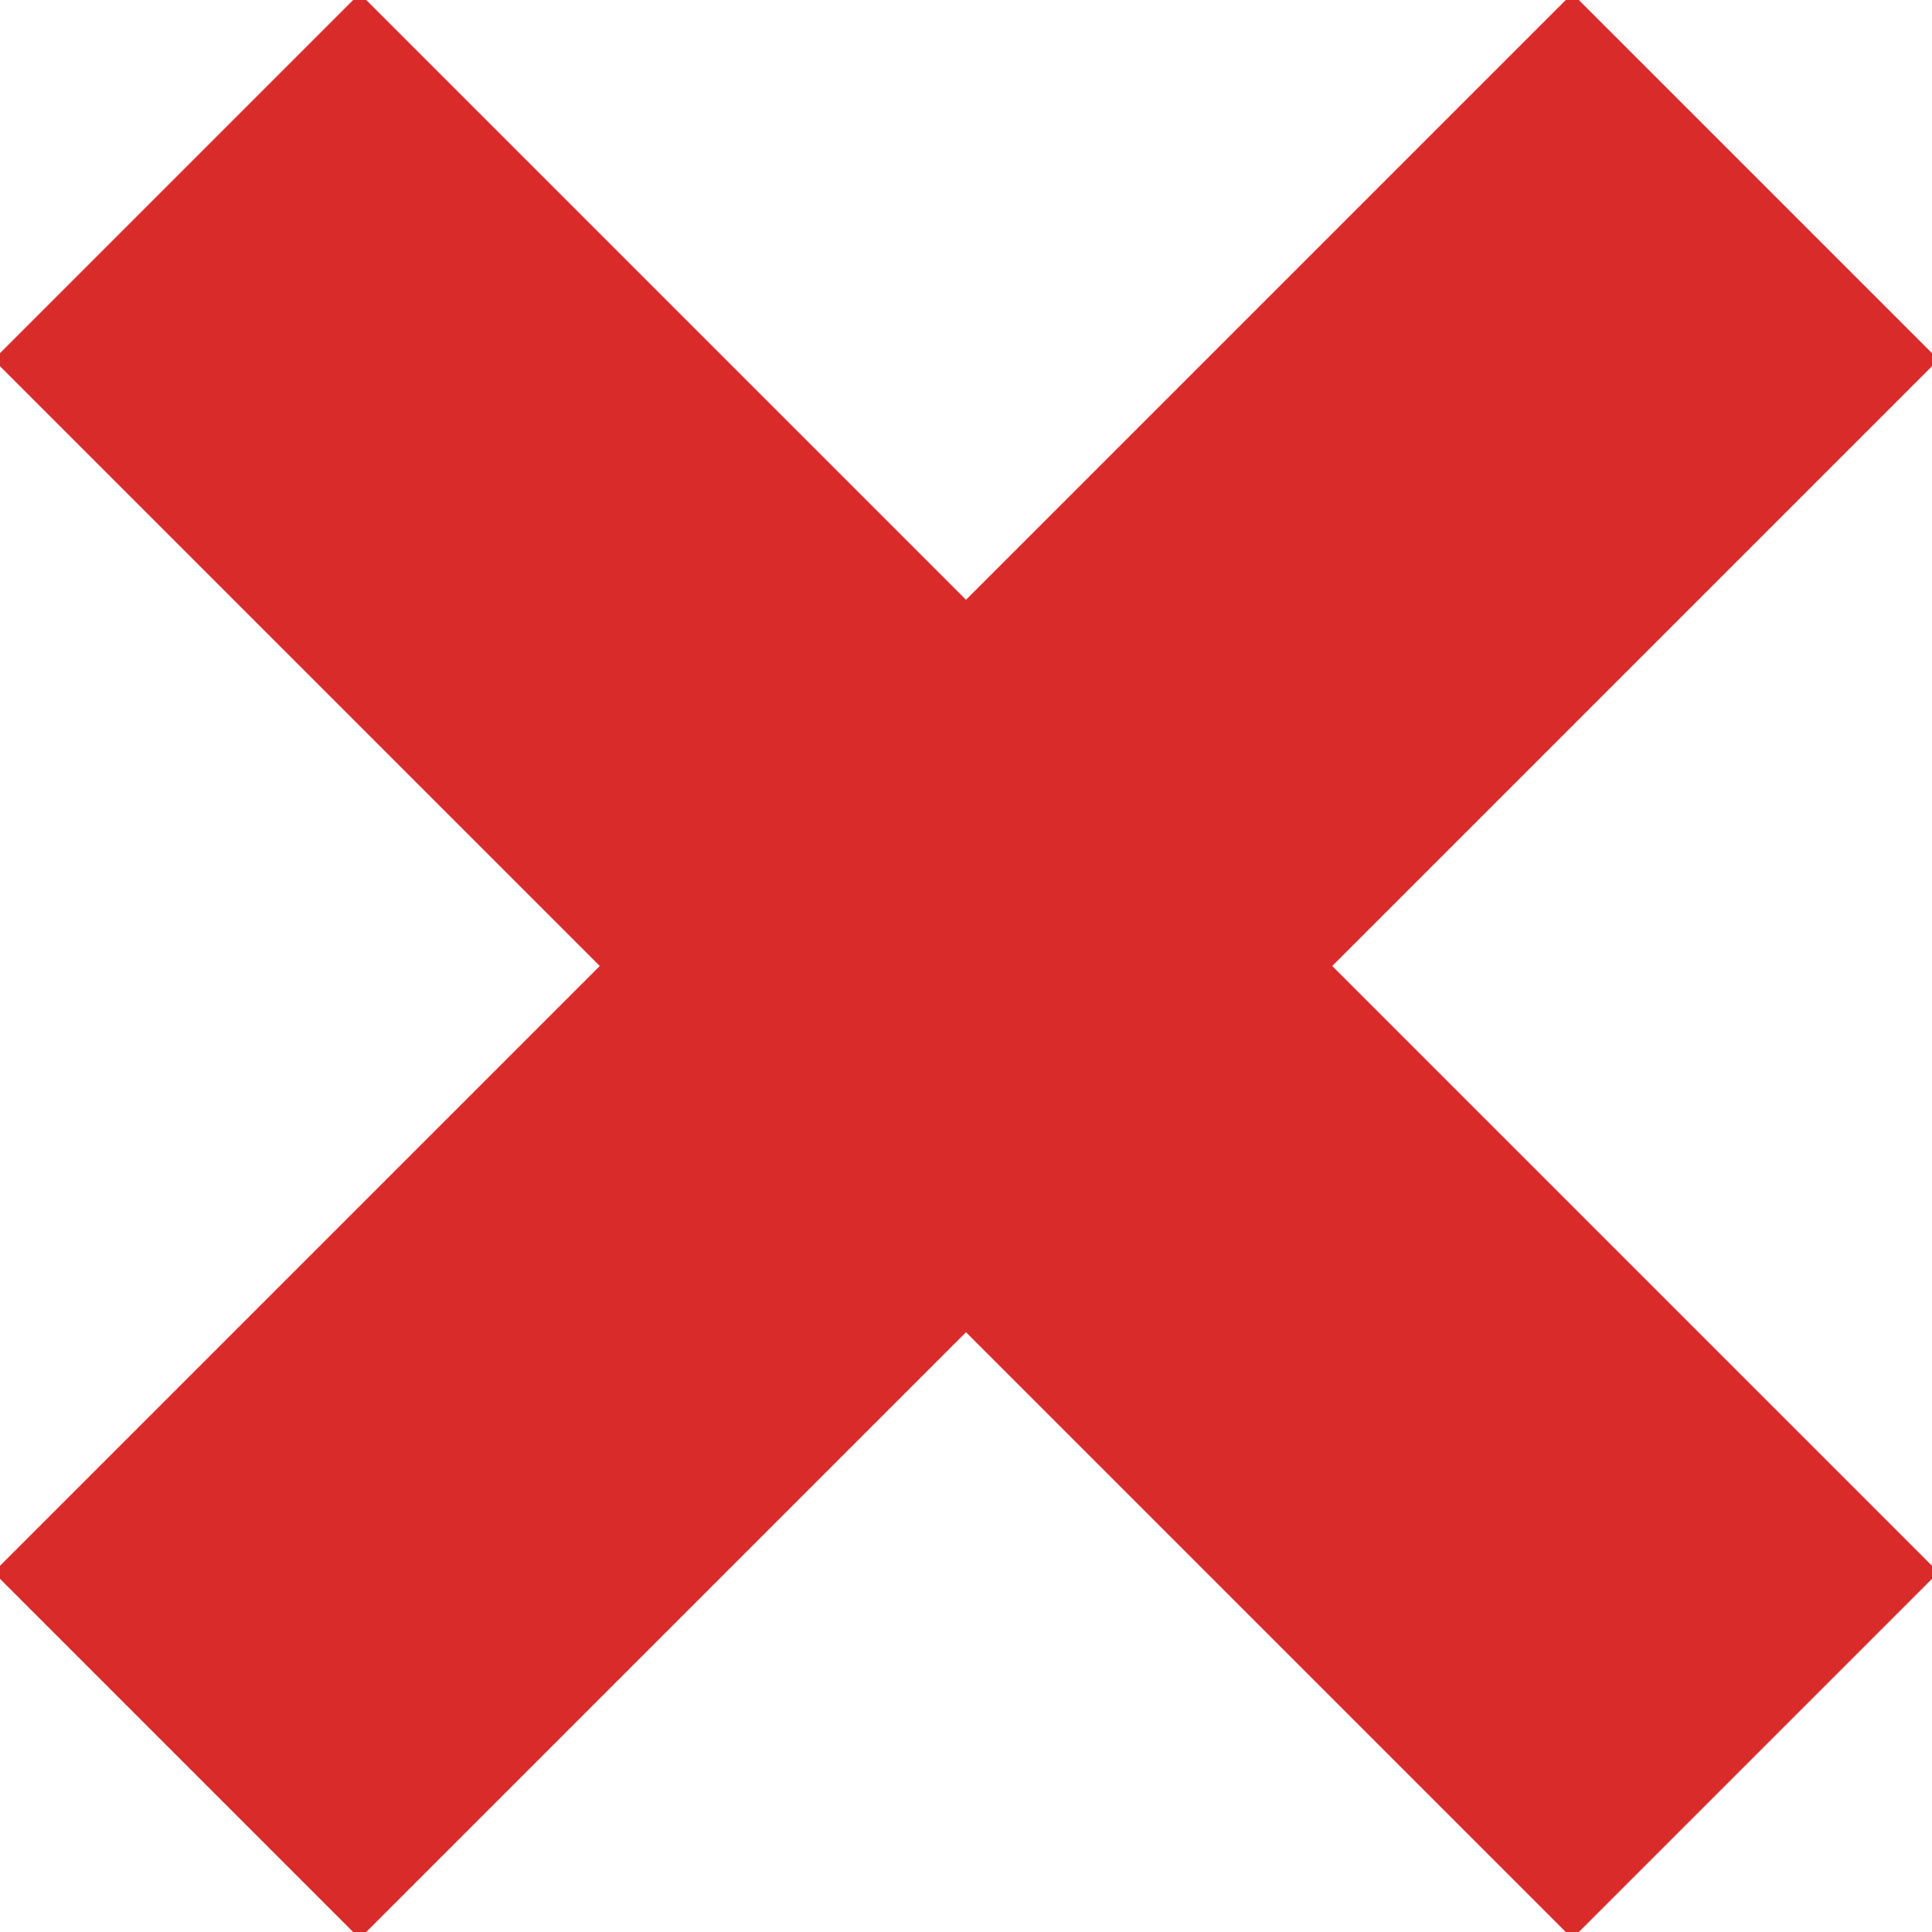 <svg xmlns="http://www.w3.org/2000/svg" xmlns:xlink="http://www.w3.org/1999/xlink" fill="#da2b2b" height="150px" width="150px" id="Capa_1" viewBox="0 0 208.891 208.891" xml:space="preserve" stroke="#da2b2b"><g id="SVGRepo_bgCarrier" stroke-width="0"></g><g id="SVGRepo_tracerCarrier" stroke-linecap="round" stroke-linejoin="round"></g><g id="SVGRepo_iconCarrier"> <path d="M0,170l65.555-65.555L0,38.891L38.891,0l65.555,65.555L170,0l38.891,38.891l-65.555,65.555L208.891,170L170,208.891 l-65.555-65.555l-65.555,65.555L0,170z"></path> </g></svg>
